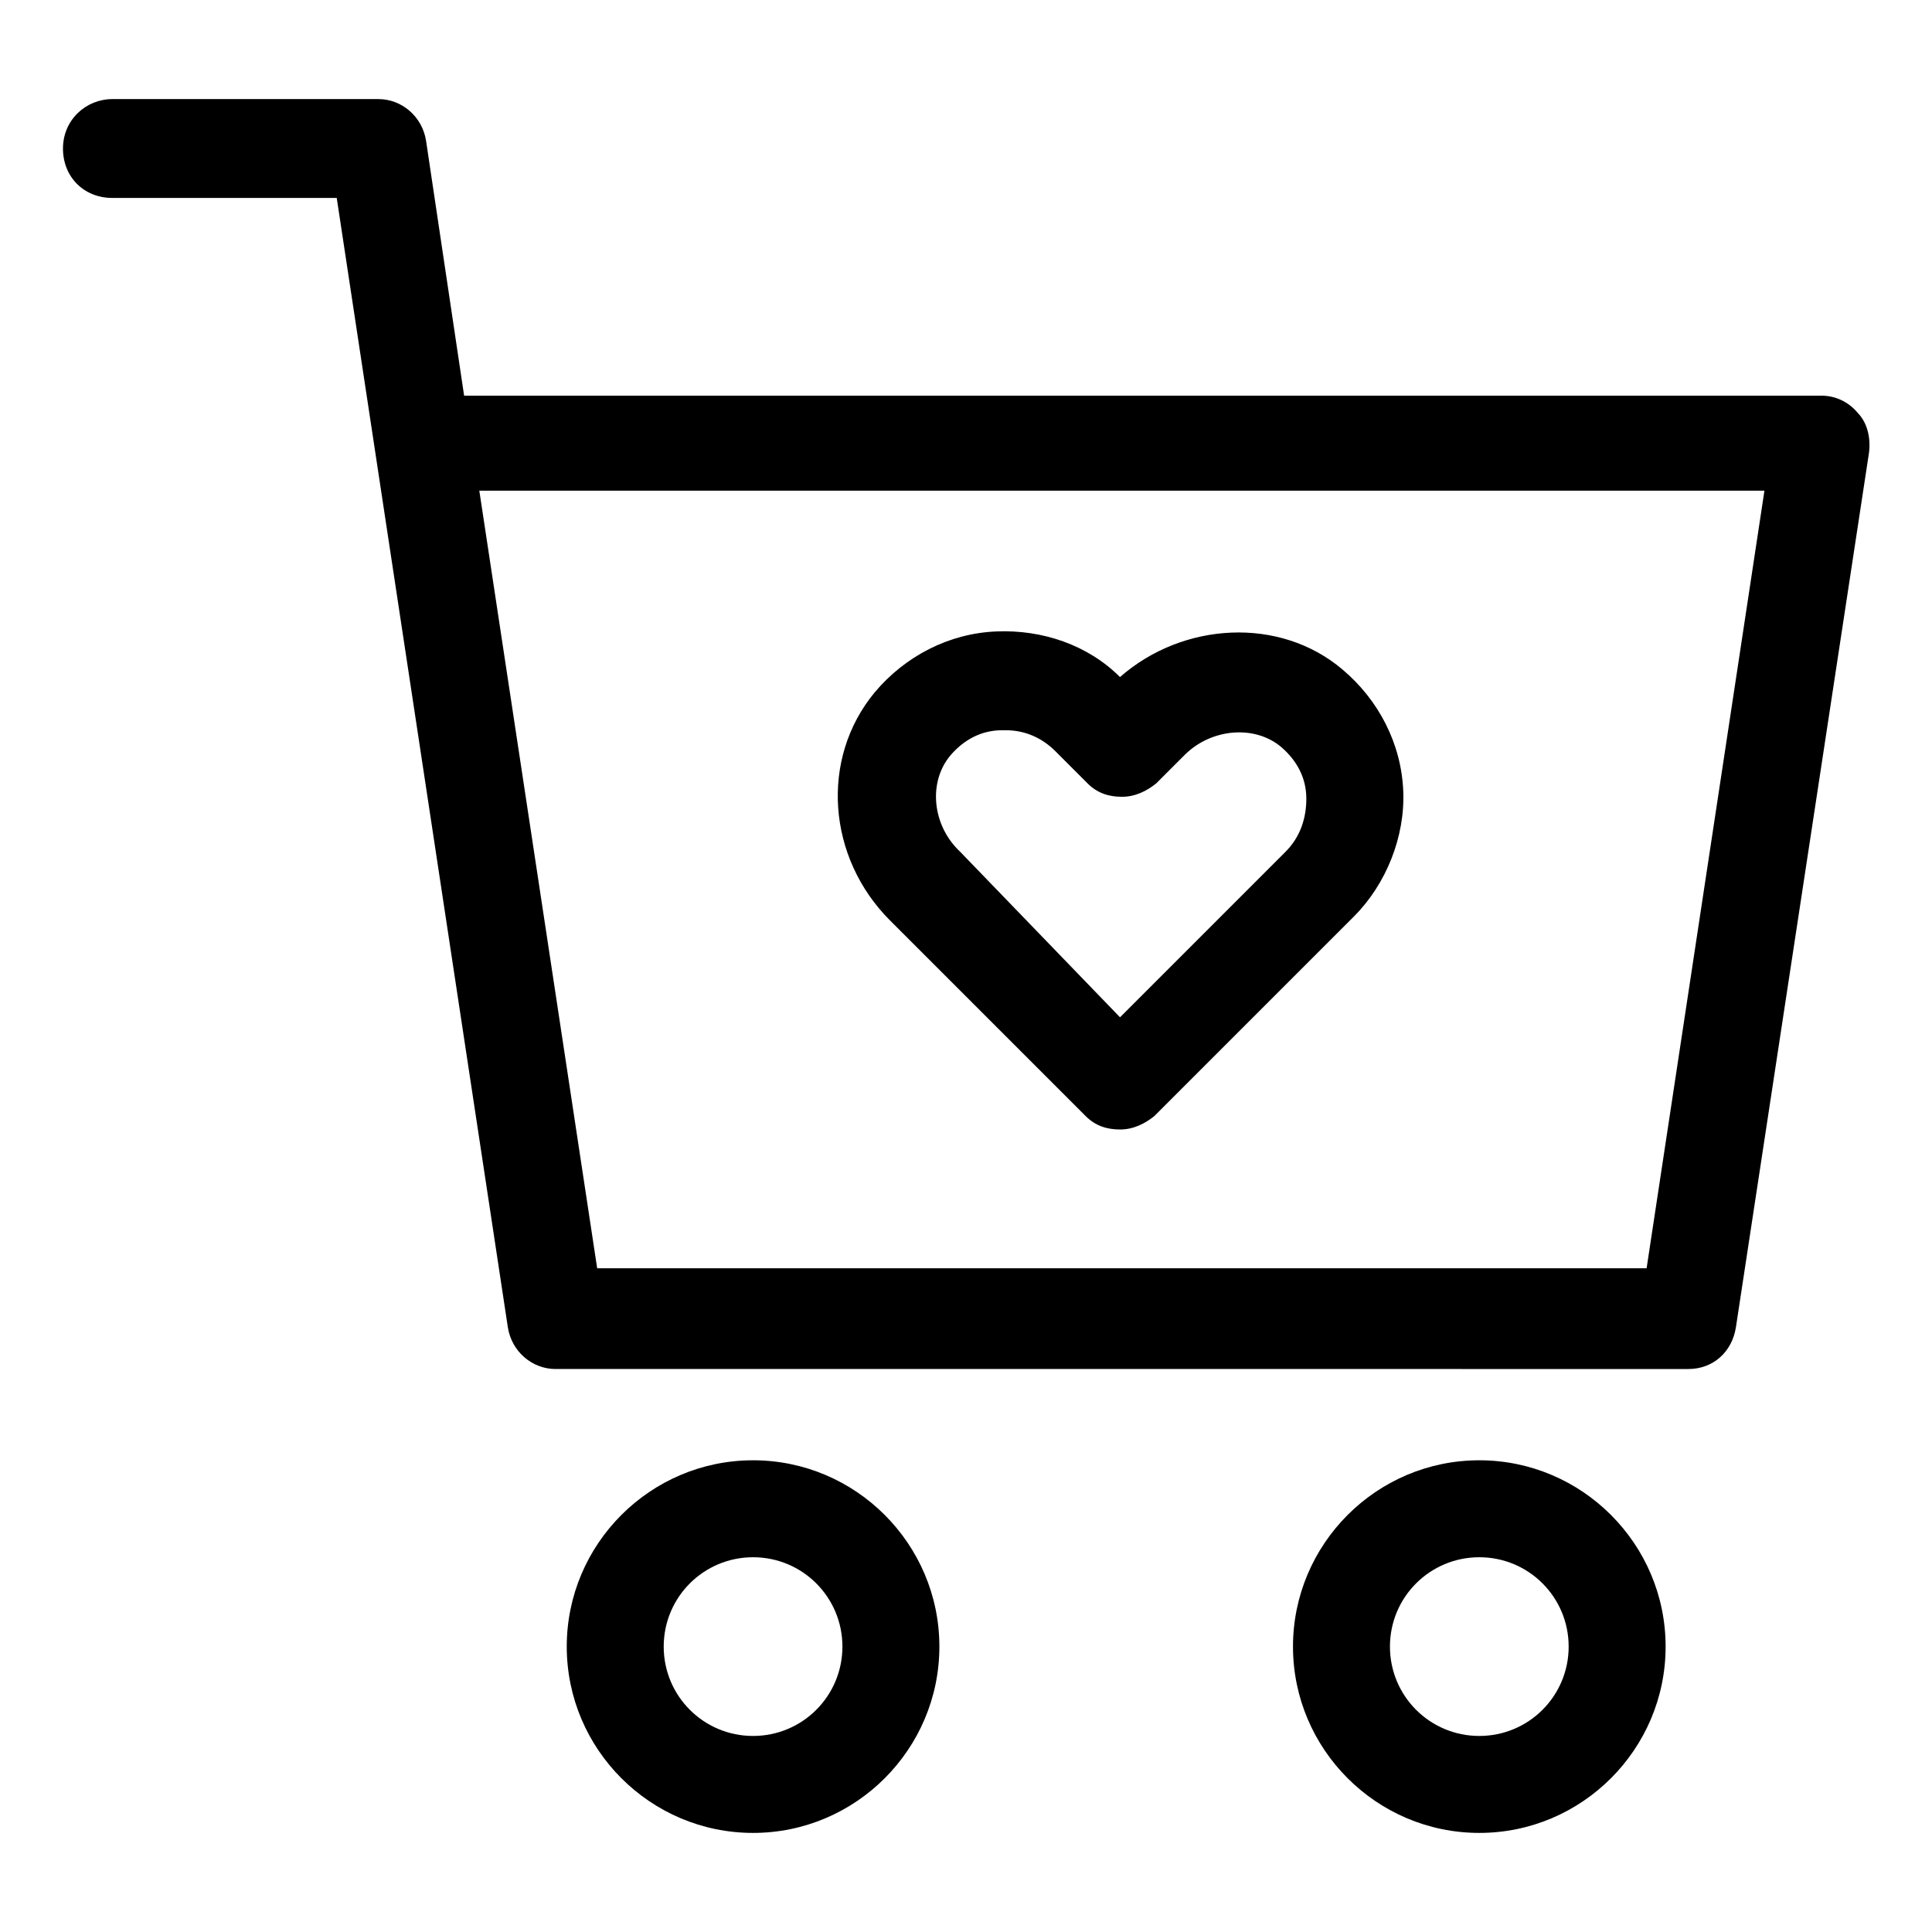 <?xml version="1.0" encoding="UTF-8"?>
<!-- Uploaded to: ICON Repo, www.svgrepo.com, Generator: ICON Repo Mixer Tools -->
<svg fill="#000000" width="800px" height="800px" version="1.1" viewBox="144 144 512 512" xmlns="http://www.w3.org/2000/svg">
 <g>
  <path d="m636.29 253.39c-2.519-3.023-6.047-4.535-9.574-4.535h-359.72l-10.078-67.512c-1.008-6.551-6.551-11.082-12.594-11.082h-70.535c-7.055 0-13.098 5.543-13.098 13.098 0 7.559 5.543 13.098 13.098 13.098h59.449l45.344 299.26c1.008 6.551 6.551 11.082 12.594 11.082l300.27 0.004c6.551 0 11.586-4.535 12.594-11.082l35.266-231.75c0.508-4.027-0.5-8.059-3.019-10.578zm-55.922 226.71h-278.11l-31.234-206.06h340.57z"/>
  <path d="m343.57 530.99c-27.207 0-49.375 22.168-49.375 49.375s22.168 49.375 49.375 49.375c27.207 0 49.375-22.168 49.375-49.375s-22.168-49.375-49.375-49.375zm0 73.055c-13.098 0-23.68-10.578-23.68-23.68 0-13.098 10.578-23.68 23.68-23.68 13.098 0 23.68 10.578 23.68 23.68 0 13.098-10.578 23.68-23.68 23.68z"/>
  <path d="m536.03 530.99c-27.207 0-49.375 22.168-49.375 49.375s22.168 49.375 49.375 49.375c27.207 0 49.375-22.168 49.375-49.375s-22.168-49.375-49.375-49.375zm0 73.055c-13.098 0-23.68-10.578-23.68-23.68 0-13.098 10.578-23.68 23.68-23.68 13.098 0 23.68 10.578 23.68 23.68 0 13.098-10.582 23.68-23.68 23.68z"/>
  <path d="m431.74 439.8c2.519 2.519 5.543 3.527 9.07 3.527s6.551-1.512 9.07-3.527l52.898-52.898c8.566-8.566 13.602-21.16 13.098-33.25-0.504-12.594-6.551-24.184-16.121-32.242-16.625-14.105-42.32-12.594-58.945 2.016-8.566-8.566-20.656-12.594-32.746-12.09-12.594 0.504-24.184 6.551-32.242 16.121-14.609 17.633-12.594 43.832 4.031 60.457zm-35.77-95.727c3.527-4.031 8.062-6.551 13.602-6.551h1.008c5.039 0 9.574 2.016 13.098 5.543l8.566 8.566c2.519 2.519 5.543 3.527 9.07 3.527s6.551-1.512 9.07-3.527l7.559-7.559c7.055-7.055 18.641-8.062 25.695-2.016 4.031 3.527 6.551 8.062 6.551 13.602 0 5.039-1.512 10.078-5.543 14.105l-43.832 43.832-42.324-43.828c-7.559-7.055-8.566-18.641-2.519-25.695z"/>
 </g>
</svg>